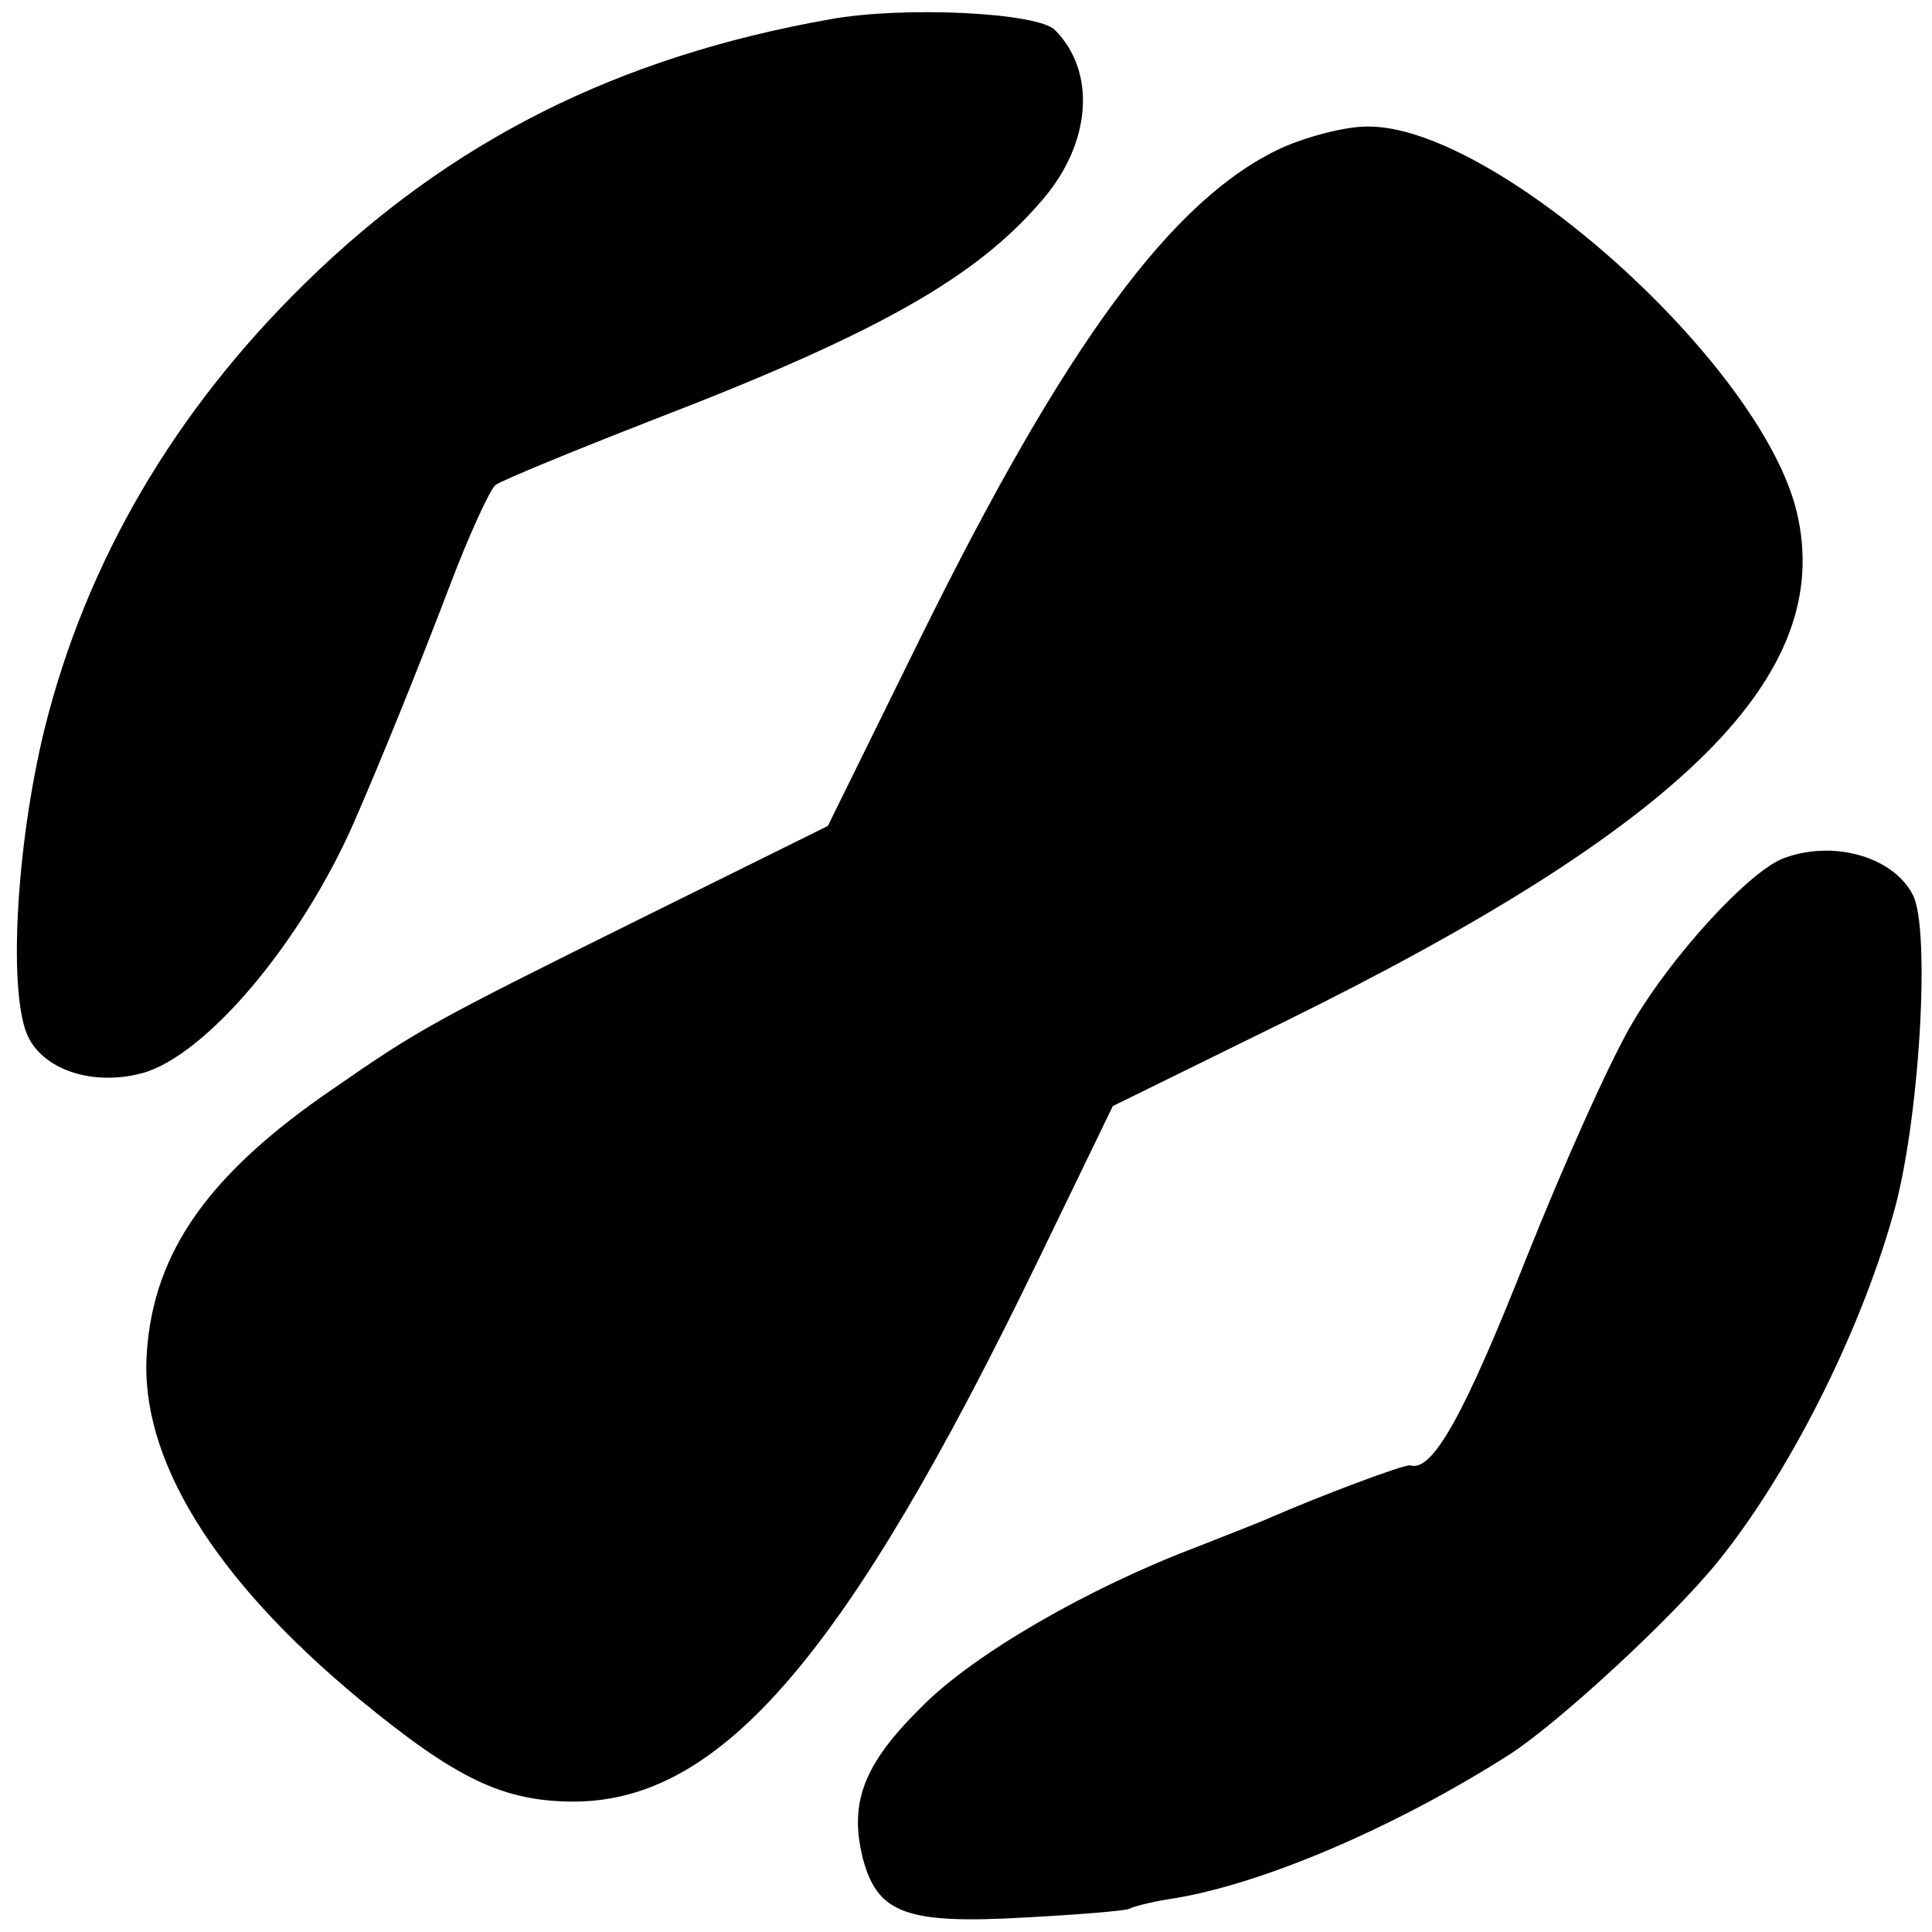 <?xml version="1.0" standalone="no"?>
<!DOCTYPE svg PUBLIC "-//W3C//DTD SVG 20010904//EN"
 "http://www.w3.org/TR/2001/REC-SVG-20010904/DTD/svg10.dtd">
<svg version="1.0" xmlns="http://www.w3.org/2000/svg"
 width="200pt" height="200pt" viewBox="0 0 200 200"
 preserveAspectRatio="xMidYMid meet">
<g transform="translate(0,200) scale(0.1,-0.1)"
fill="#000000" stroke="none">
<path d="M859 1980 c-220 -39 -393 -126 -543 -273 -136 -133 -227 -289 -270
-462 -30 -123 -38 -279 -16 -320 18 -34 68 -49 117 -36 66 18 165 135 220 261
27 62 64 153 98 242 20 53 42 101 48 106 7 5 80 35 162 67 234 90 336 148 404
228 51 59 56 133 13 176 -18 18 -156 25 -233 11z"/>
<path d="M1327 1847 c-113 -52 -224 -203 -374 -507 l-96 -195 -196 -97 c-214
-106 -228 -114 -316 -175 -129 -88 -186 -169 -193 -273 -8 -109 69 -234 220
-359 101 -83 149 -106 223 -106 152 1 282 152 480 561 l77 159 179 88 c414
204 569 359 529 527 -37 154 -313 401 -445 399 -22 0 -61 -10 -88 -22z"/>
<path d="M1845 1111 c-36 -15 -113 -99 -154 -168 -23 -38 -73 -150 -112 -248
-63 -159 -96 -219 -119 -212 -5 2 -97 -33 -145 -54 -11 -5 -45 -18 -75 -30
-114 -43 -233 -112 -286 -166 -60 -59 -75 -99 -61 -156 15 -58 45 -69 168 -62
56 3 104 7 108 9 3 2 22 7 41 10 94 14 234 74 353 150 51 33 168 141 215 199
73 90 146 234 181 357 28 94 40 299 21 334 -21 40 -84 57 -135 37z"/>
</g>
</svg>
